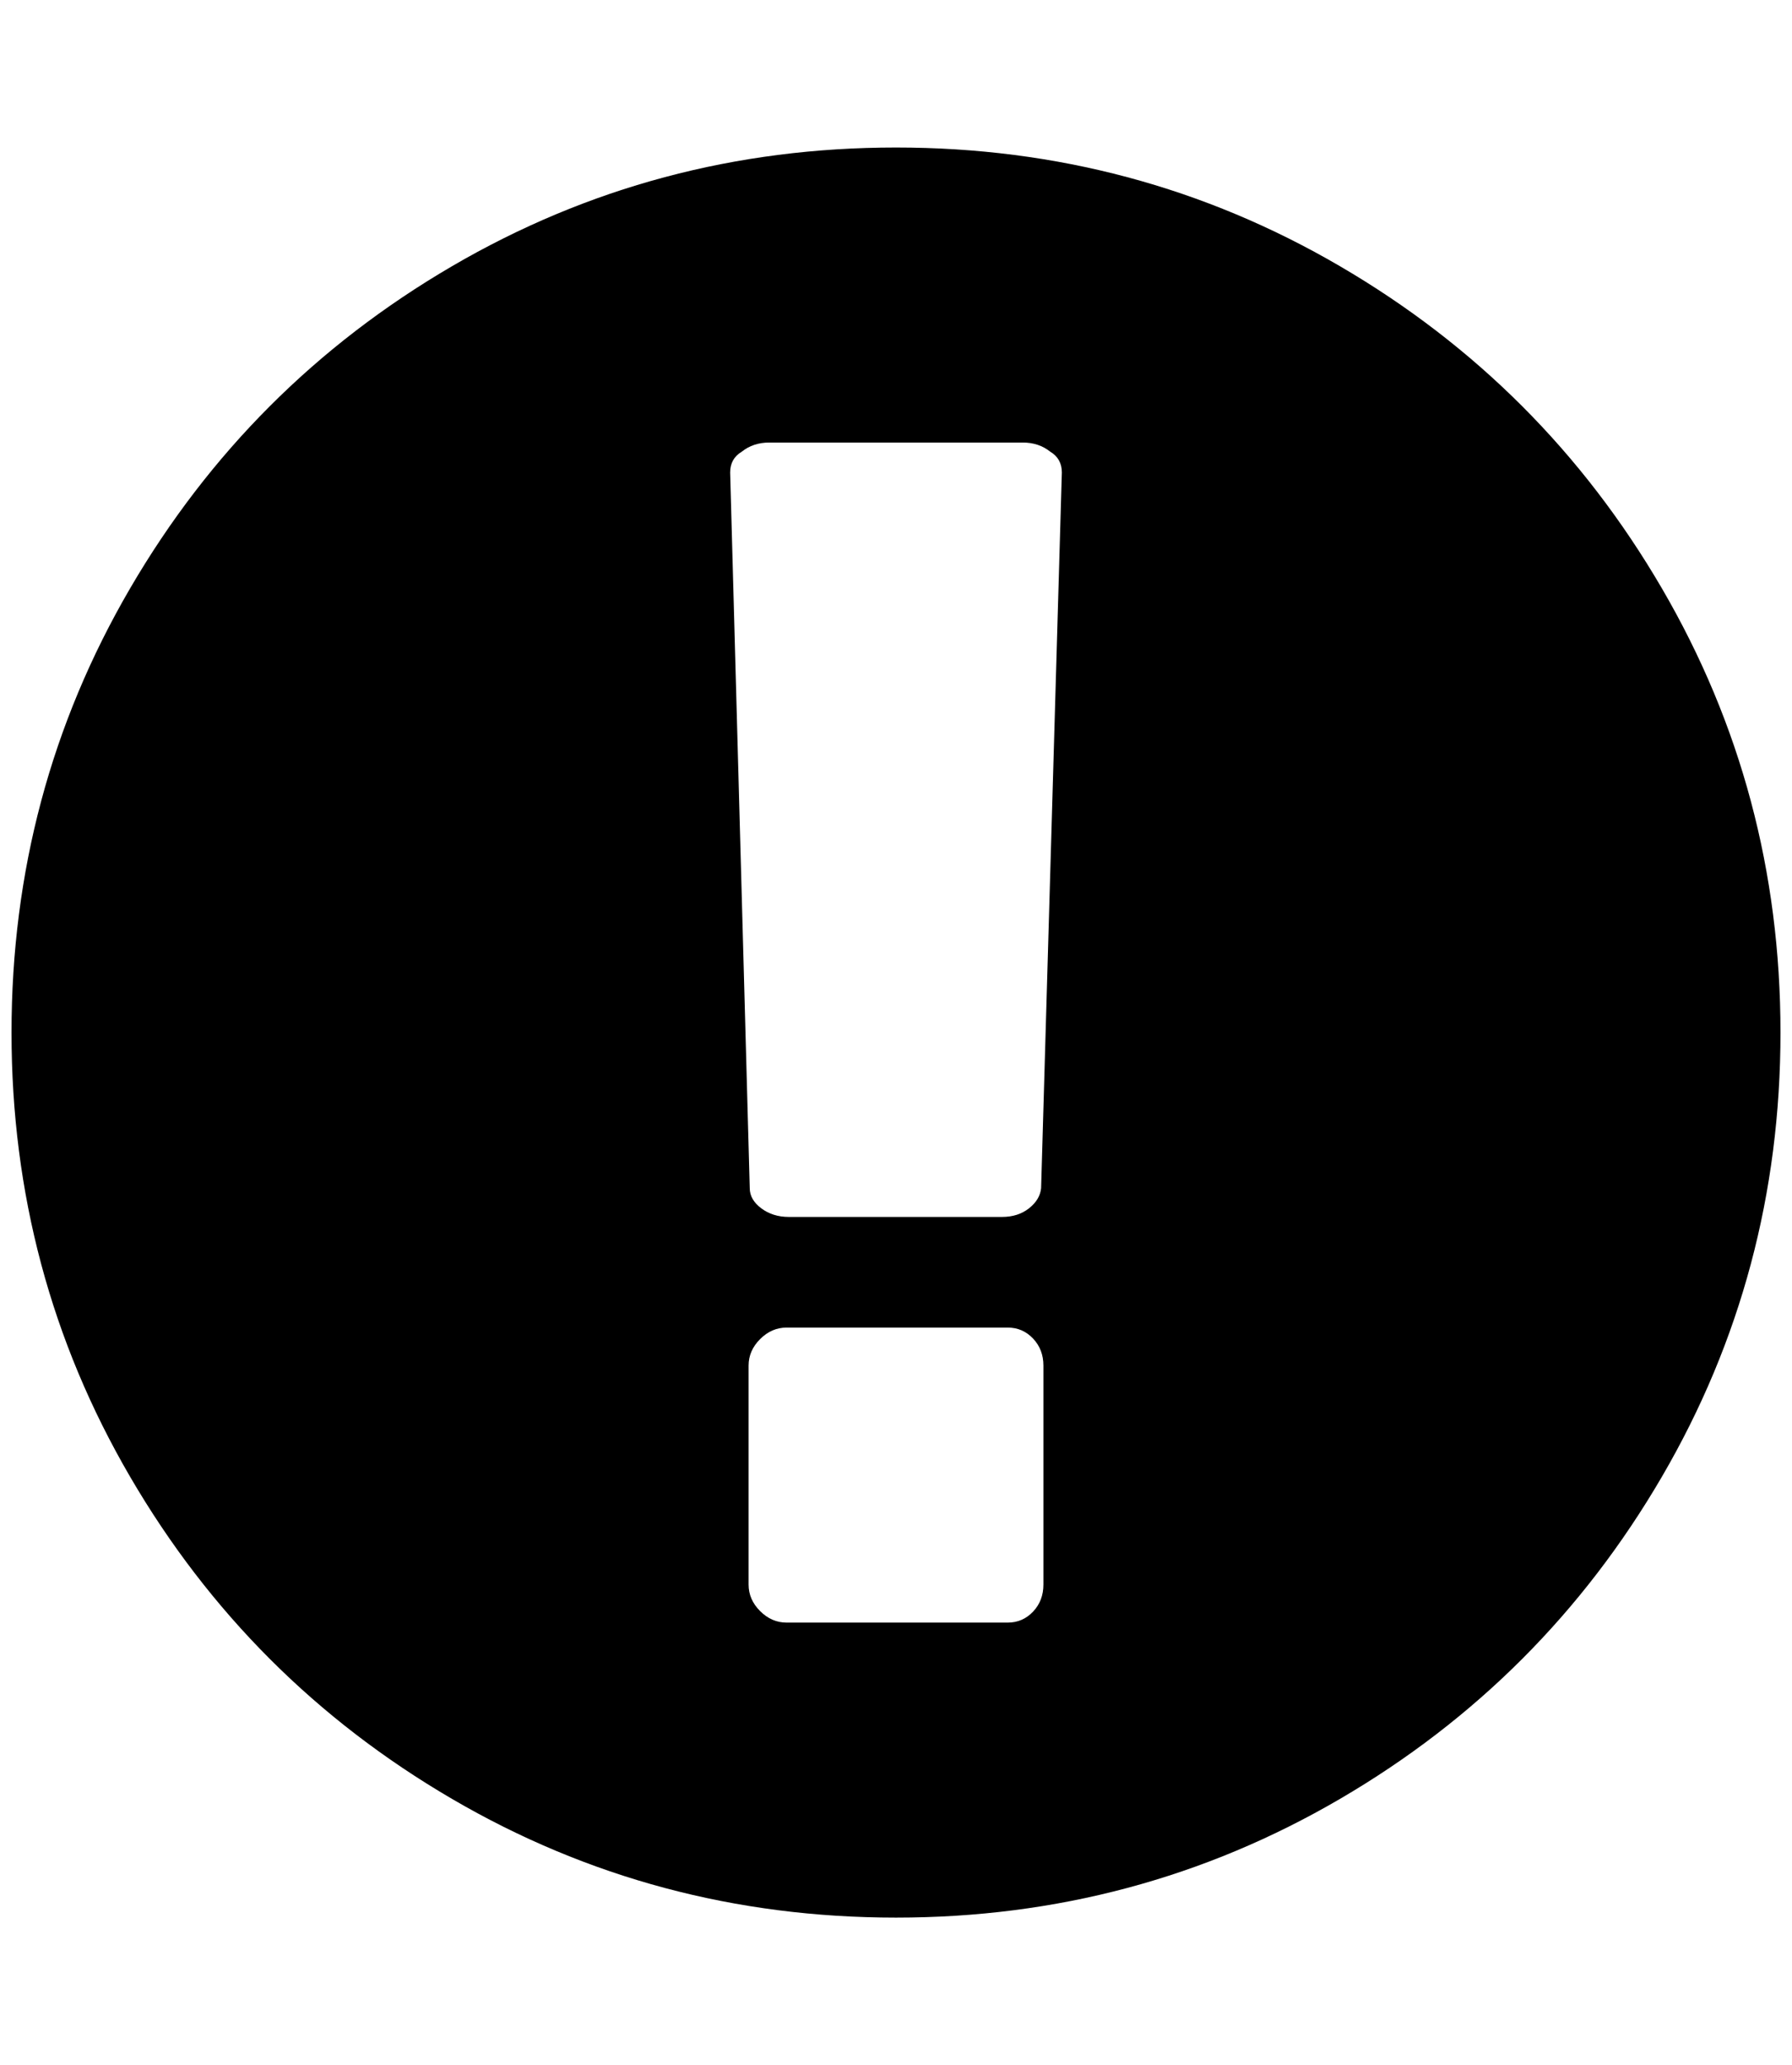 <?xml version="1.0" standalone="no"?>
<!DOCTYPE svg PUBLIC "-//W3C//DTD SVG 1.1//EN" "http://www.w3.org/Graphics/SVG/1.1/DTD/svg11.dtd" >
<svg xmlns="http://www.w3.org/2000/svg" xmlns:xlink="http://www.w3.org/1999/xlink" version="1.1" viewBox="-10 0 1556 1792">
   <path fill="currentColor"
d="M768 128q209 0 385.5 103t279.5 279.5t103 385.5t-103 385.5t-279.5 279.5t-385.5 103t-385.5 -103t-279.5 -279.5t-103 -385.5t103 -385.5t279.5 -279.5t385.5 -103zM896 1375v-190q0 -14 -9 -23.5t-22 -9.5h-192q-13 0 -23 10t-10 23v190q0 13 10 23t23 10h192
q13 0 22 -9.5t9 -23.5zM894 1031l18 -621q0 -12 -10 -18q-10 -8 -24 -8h-220q-14 0 -24 8q-10 6 -10 18l17 621q0 10 10 17.5t24 7.5h185q14 0 23.5 -7.5t10.5 -17.5z" />
</svg>
